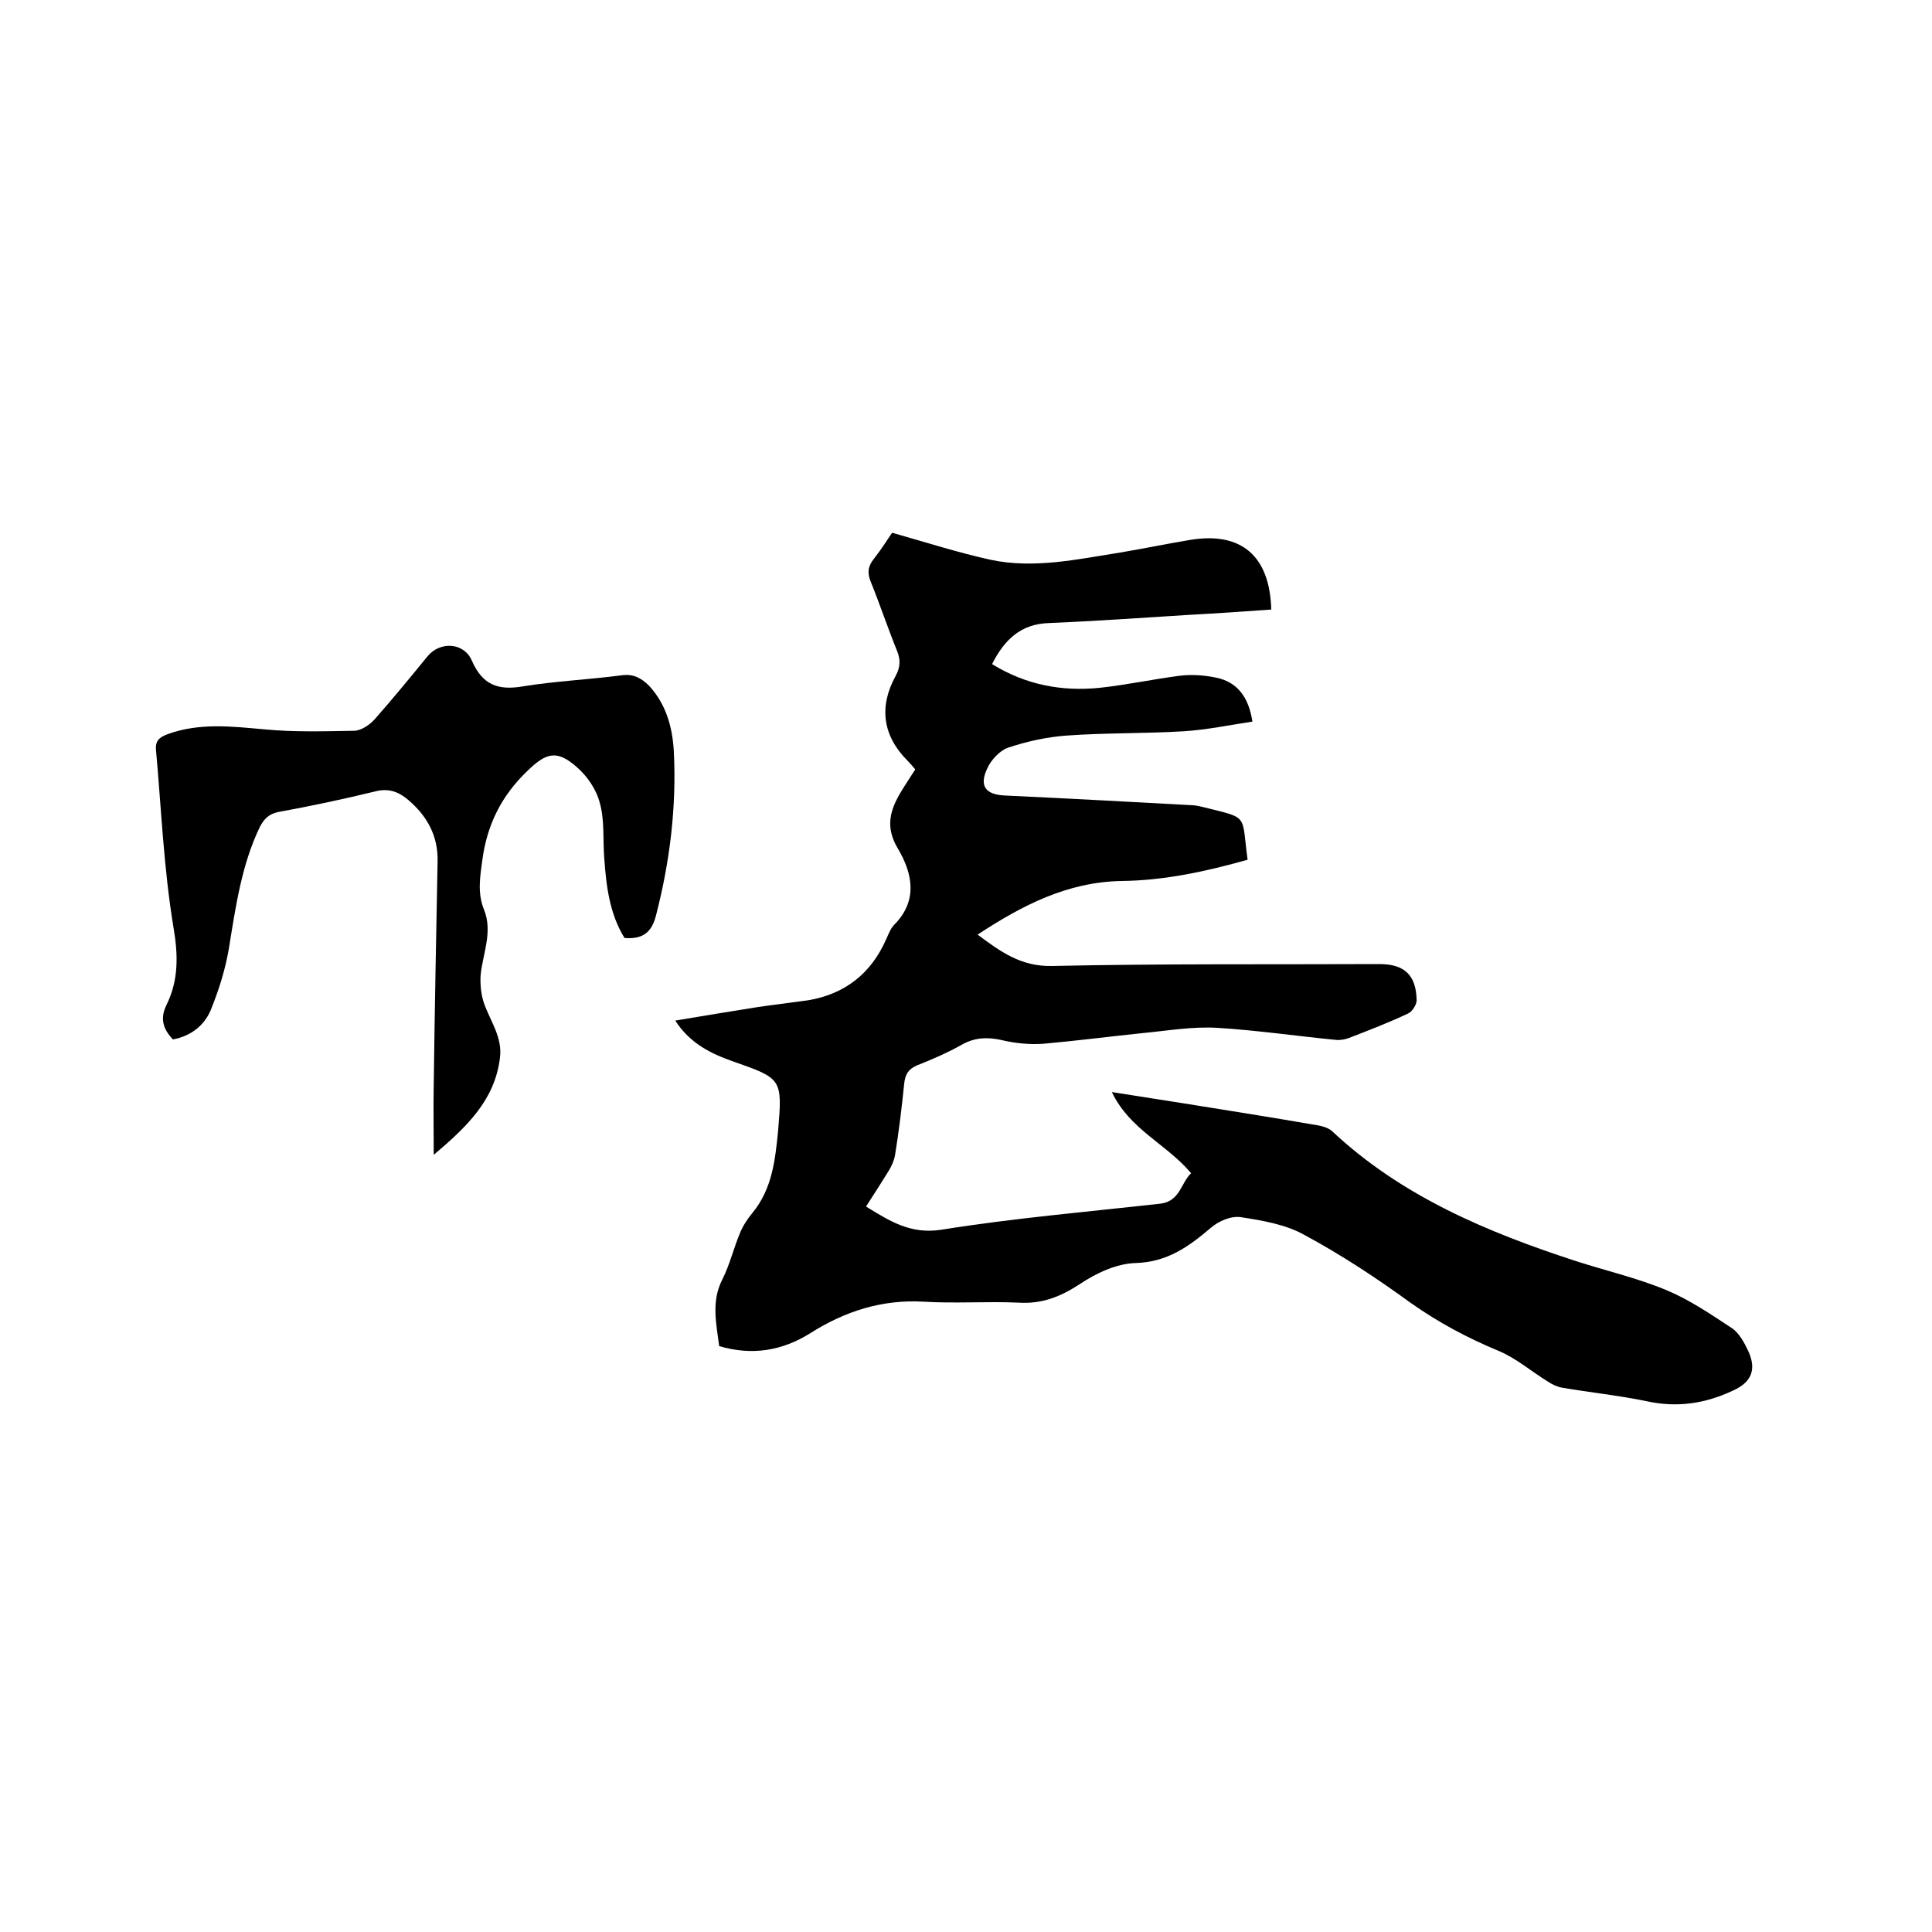 <svg enable-background="new 0 0 400 400" viewBox="0 0 400 400" xmlns="http://www.w3.org/2000/svg"><path d="m148.9 278.7c-.6-4.7-1.7-9.3.7-13.9 1.5-3 2.3-6.4 3.6-9.5.6-1.5 1.6-3 2.6-4.2 4.1-5 4.7-11 5.3-17 .9-10.7.8-10.8-9.2-14.3-4.6-1.6-9-3.7-12.1-8.5 5.9-1 11.5-1.9 17.1-2.8 3.4-.5 6.9-.9 10.4-1.4 7.7-1.3 13.1-5.6 16.2-12.7.5-1.1.9-2.2 1.7-3 5-5.1 3.6-10.8.7-15.7-2.7-4.5-1.6-8 .6-11.7.9-1.5 1.9-3 3-4.7-.5-.6-1.1-1.3-1.6-1.8-5.1-5.1-6-11.1-2.5-17.5 1-1.8 1.1-3.4.3-5.3-1.9-4.7-3.5-9.5-5.4-14.2-.8-1.9-.6-3.3.7-4.9 1.5-1.9 2.8-4 3.7-5.3 7.1 2 13.6 4.1 20.4 5.6 9 1.9 17.9-.1 26.8-1.5 4.8-.8 9.6-1.8 14.4-2.6 10.6-1.8 16.6 3.2 16.9 14.4-5.7.4-11.3.8-17 1.1-9.7.6-19.4 1.3-29.1 1.7-5.8.2-9.2 3.5-11.7 8.5 7 4.3 14.4 5.7 22.3 4.9 5.6-.6 11.1-1.8 16.6-2.5 2.5-.3 5.1-.1 7.5.4 4.3.9 6.7 3.9 7.5 9.1-4.7.7-9.4 1.7-14.2 2-8.1.5-16.3.3-24.4.9-4 .3-8.1 1.2-12 2.5-1.7.6-3.5 2.5-4.3 4.3-1.7 3.6-.4 5.4 3.6 5.6 12.9.6 25.8 1.3 38.6 2 .8 0 1.7.2 2.5.4 9.6 2.4 7.9 1.3 9.2 10.9-8.5 2.4-17.2 4.3-26.1 4.4-11.2.2-20.5 5-29.8 11.1 4.7 3.5 8.9 6.6 15.3 6.5 22.6-.5 45.3-.3 67.9-.4 5.2 0 7.6 2.3 7.7 7.5 0 .9-.9 2.3-1.7 2.7-4 1.9-8.2 3.5-12.3 5.1-.8.3-1.9.5-2.7.4-8.2-.8-16.4-2-24.6-2.5-5.1-.3-10.3.6-15.5 1.1-6.8.7-13.7 1.6-20.5 2.2-2.9.2-5.9-.1-8.8-.8-2.8-.6-5.3-.5-7.9.9-3 1.7-6.2 3.1-9.5 4.4-1.8.8-2.4 1.9-2.6 3.8-.5 4.9-1.1 9.9-1.9 14.8-.2 1.1-.7 2.2-1.3 3.2-1.5 2.4-3 4.8-4.7 7.4 4.9 3 9.2 5.8 15.6 4.8 15-2.4 30.2-3.7 45.4-5.4 4-.5 4.2-4.3 6.3-6.3-5-6-12.7-9-16.4-16.8 6.8 1.1 12.9 2 19 3 7.5 1.2 15 2.4 22.5 3.7 1.4.2 3.1.5 4.1 1.4 14.4 13.5 32.1 20.9 50.5 26.9 6.2 2 12.7 3.5 18.7 6 4.8 2 9.2 5 13.6 7.9 1.5 1 2.6 3.1 3.4 4.8 1.7 3.8.6 6.4-3.2 8.1-5.7 2.7-11.6 3.6-17.9 2.2-5.8-1.2-11.7-1.8-17.5-2.8-1.1-.2-2.1-.7-3-1.3-3.4-2.1-6.5-4.8-10.1-6.3-6.5-2.7-12.5-5.9-18.3-10-7-5.1-14.3-9.9-21.9-14-3.9-2.2-8.7-3-13.2-3.7-2-.3-4.6.8-6.2 2.2-4.6 3.9-9 7.1-15.6 7.3-3.9.1-8.2 2.1-11.6 4.4-4 2.6-7.8 4.1-12.6 3.8-6.5-.3-13.1.2-19.7-.2-8.6-.5-16.3 2-23.4 6.5-5.9 3.7-12.1 4.7-18.9 2.7z"/><path d="m35.8 215.2c-2.1-2.2-2.7-4.4-1.3-7.2 2.5-5.1 2.4-10.3 1.4-16.1-2-12.1-2.5-24.4-3.6-36.6-.2-2 .8-2.7 2.4-3.3 6.6-2.4 13.3-1.6 20-1 6.2.6 12.4.4 18.6.3 1.4 0 3.2-1.2 4.2-2.3 3.8-4.3 7.4-8.7 11-13.1 2.6-3.2 7.6-2.9 9.2.9 2.2 5 5.4 6.2 10.6 5.3 6.8-1.1 13.7-1.4 20.5-2.3 2.4-.3 4 .6 5.6 2.2 3.5 3.8 4.8 8.5 5.1 13.4.6 11.6-.8 23-3.7 34.2-.9 3.5-2.8 4.9-6.5 4.6-3.1-5-3.8-10.8-4.2-16.6-.3-3.8.1-7.7-.9-11.3-.7-2.8-2.6-5.6-4.8-7.5-4.2-3.7-6.4-2.9-10.3.9-5.2 5-8.2 10.9-9.2 18.1-.5 3.6-1.1 7.1.3 10.5 1.9 4.7-.3 9.2-.7 13.7-.1 1.9.1 3.9.7 5.7 1.3 3.7 3.9 7.1 3.3 11.4-1.1 8.8-7 14.3-13.7 20 0-5.3-.1-9.9 0-14.5.2-15.4.5-30.9.8-46.3.1-5.3-2.2-9.4-6.1-12.7-2-1.7-4.1-2.5-7-1.7-6.6 1.6-13.2 3-19.8 4.2-2 .4-3 1.4-3.9 3.1-3.8 7.9-5 16.5-6.4 25.1-.7 4.2-2 8.4-3.6 12.4-1.3 3.5-4.2 5.8-8 6.5z"/></svg>
